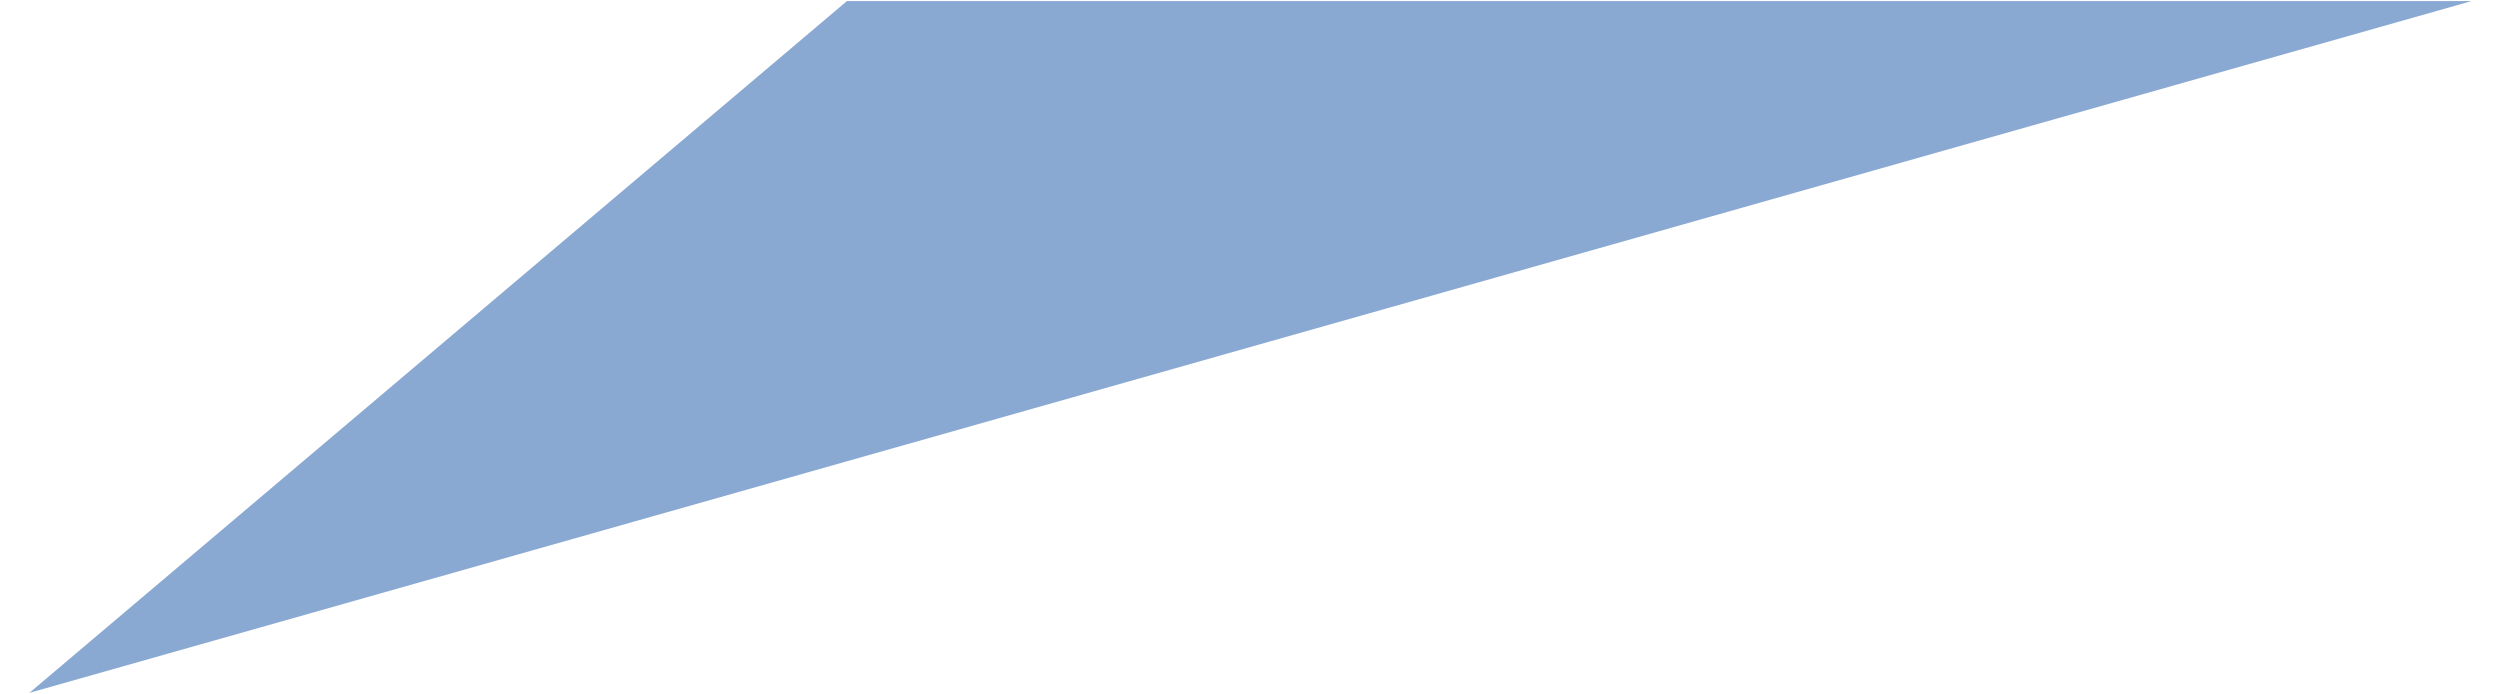 <?xml version="1.0" encoding="utf-8"?>
<!-- Generator: Adobe Illustrator 21.0.2, SVG Export Plug-In . SVG Version: 6.00 Build 0)  -->
<svg version="1.1" id="Layer_1" xmlns="http://www.w3.org/2000/svg" xmlns:xlink="http://www.w3.org/1999/xlink" x="0px" y="0px"
	 viewBox="0 0 238.5 66.2" style="enable-background:new 0 0 238.5 66.2;" xml:space="preserve">
<style type="text/css">
	.st0{fill:#8AA9D2;}
</style>
<polygon class="st0" points="80.8,0.1 2.8,66.1 235.8,0.1 "/>
</svg>
